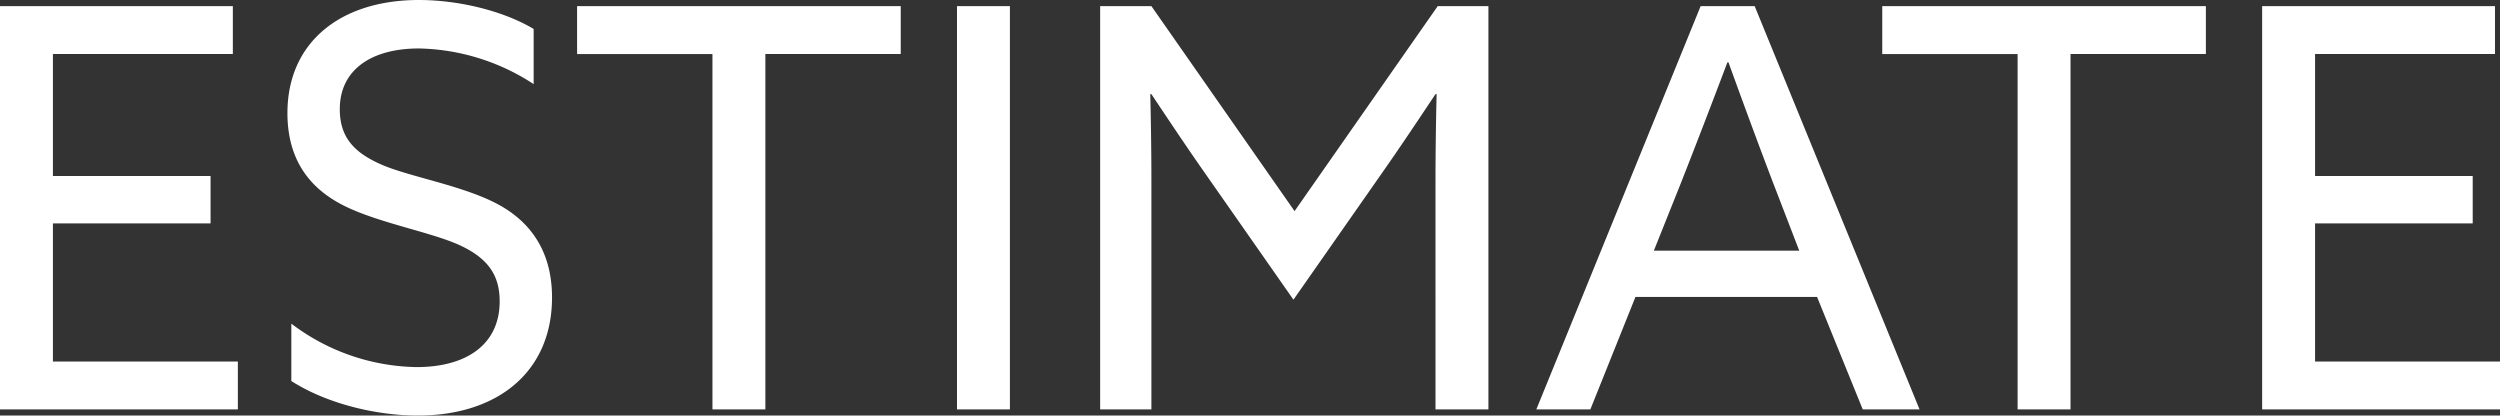 <svg xmlns="http://www.w3.org/2000/svg" width="359.04" height="59.68" viewBox="0 0 359.04 59.68"><rect x="0" y="0" width="359.04" height="59.68" fill="#333333" stroke="none"/><path d="M-178,0h34.16V-6.88H-170.4V-26.72h22.64v-6.8H-170.4V-51.04h25.84v-6.88H-178Zm41.84-12.32v8.24C-131.04-.8-123.92.88-118,.88c11.52,0,19.28-6.32,19.28-16.96,0-5.92-2.48-10.4-7.44-13.2s-12.88-4.08-16.96-5.84-6.08-4-6.08-8c0-5.68,4.56-8.72,11.36-8.72a31.107,31.107,0,0,1,16.48,5.12v-7.92c-4.56-2.72-11.04-4.16-16.48-4.16-11.28,0-18.88,6.08-18.88,16.24,0,6.72,3.2,10.88,8.24,13.36s12.56,3.76,16.64,5.68,5.6,4.4,5.6,8c0,6.16-4.72,9.44-11.92,9.44A30.479,30.479,0,0,1-136.16-12.32ZM-75.68,0h7.6V-51.04h19.44v-6.88H-95.12v6.88h19.44Zm35.12,0h7.6V-57.92h-7.6ZM-20,0h7.36V-32.64c0-4.72-.08-9.12-.16-12.64h.16c2.56,3.84,5.12,7.68,7.76,11.44L7.76-15.76,20.4-33.84c2.64-3.76,5.2-7.6,7.76-11.44h.16c-.08,3.52-.16,7.92-.16,12.64V0h7.6V-57.92H28.48L7.92-28.48-12.64-57.92H-20ZM42.64,0H50.4l6.48-16.16H82.96L89.52,0h8.16L74-57.92H66.24ZM59.52-22.8l3.84-9.6c2.24-5.68,4.88-12.56,6.72-17.44h.16C72-44.96,74.56-38,76.64-32.56L80.4-22.8ZM111.76,0h7.6V-51.04H138.8v-6.88H92.32v6.88h19.44Zm35.12,0h34.16V-6.88H154.48V-26.72h22.64v-6.8H154.48V-51.04h25.84v-6.88H146.88Z" transform="translate(178 58.8)" fill="#fff"/></svg>